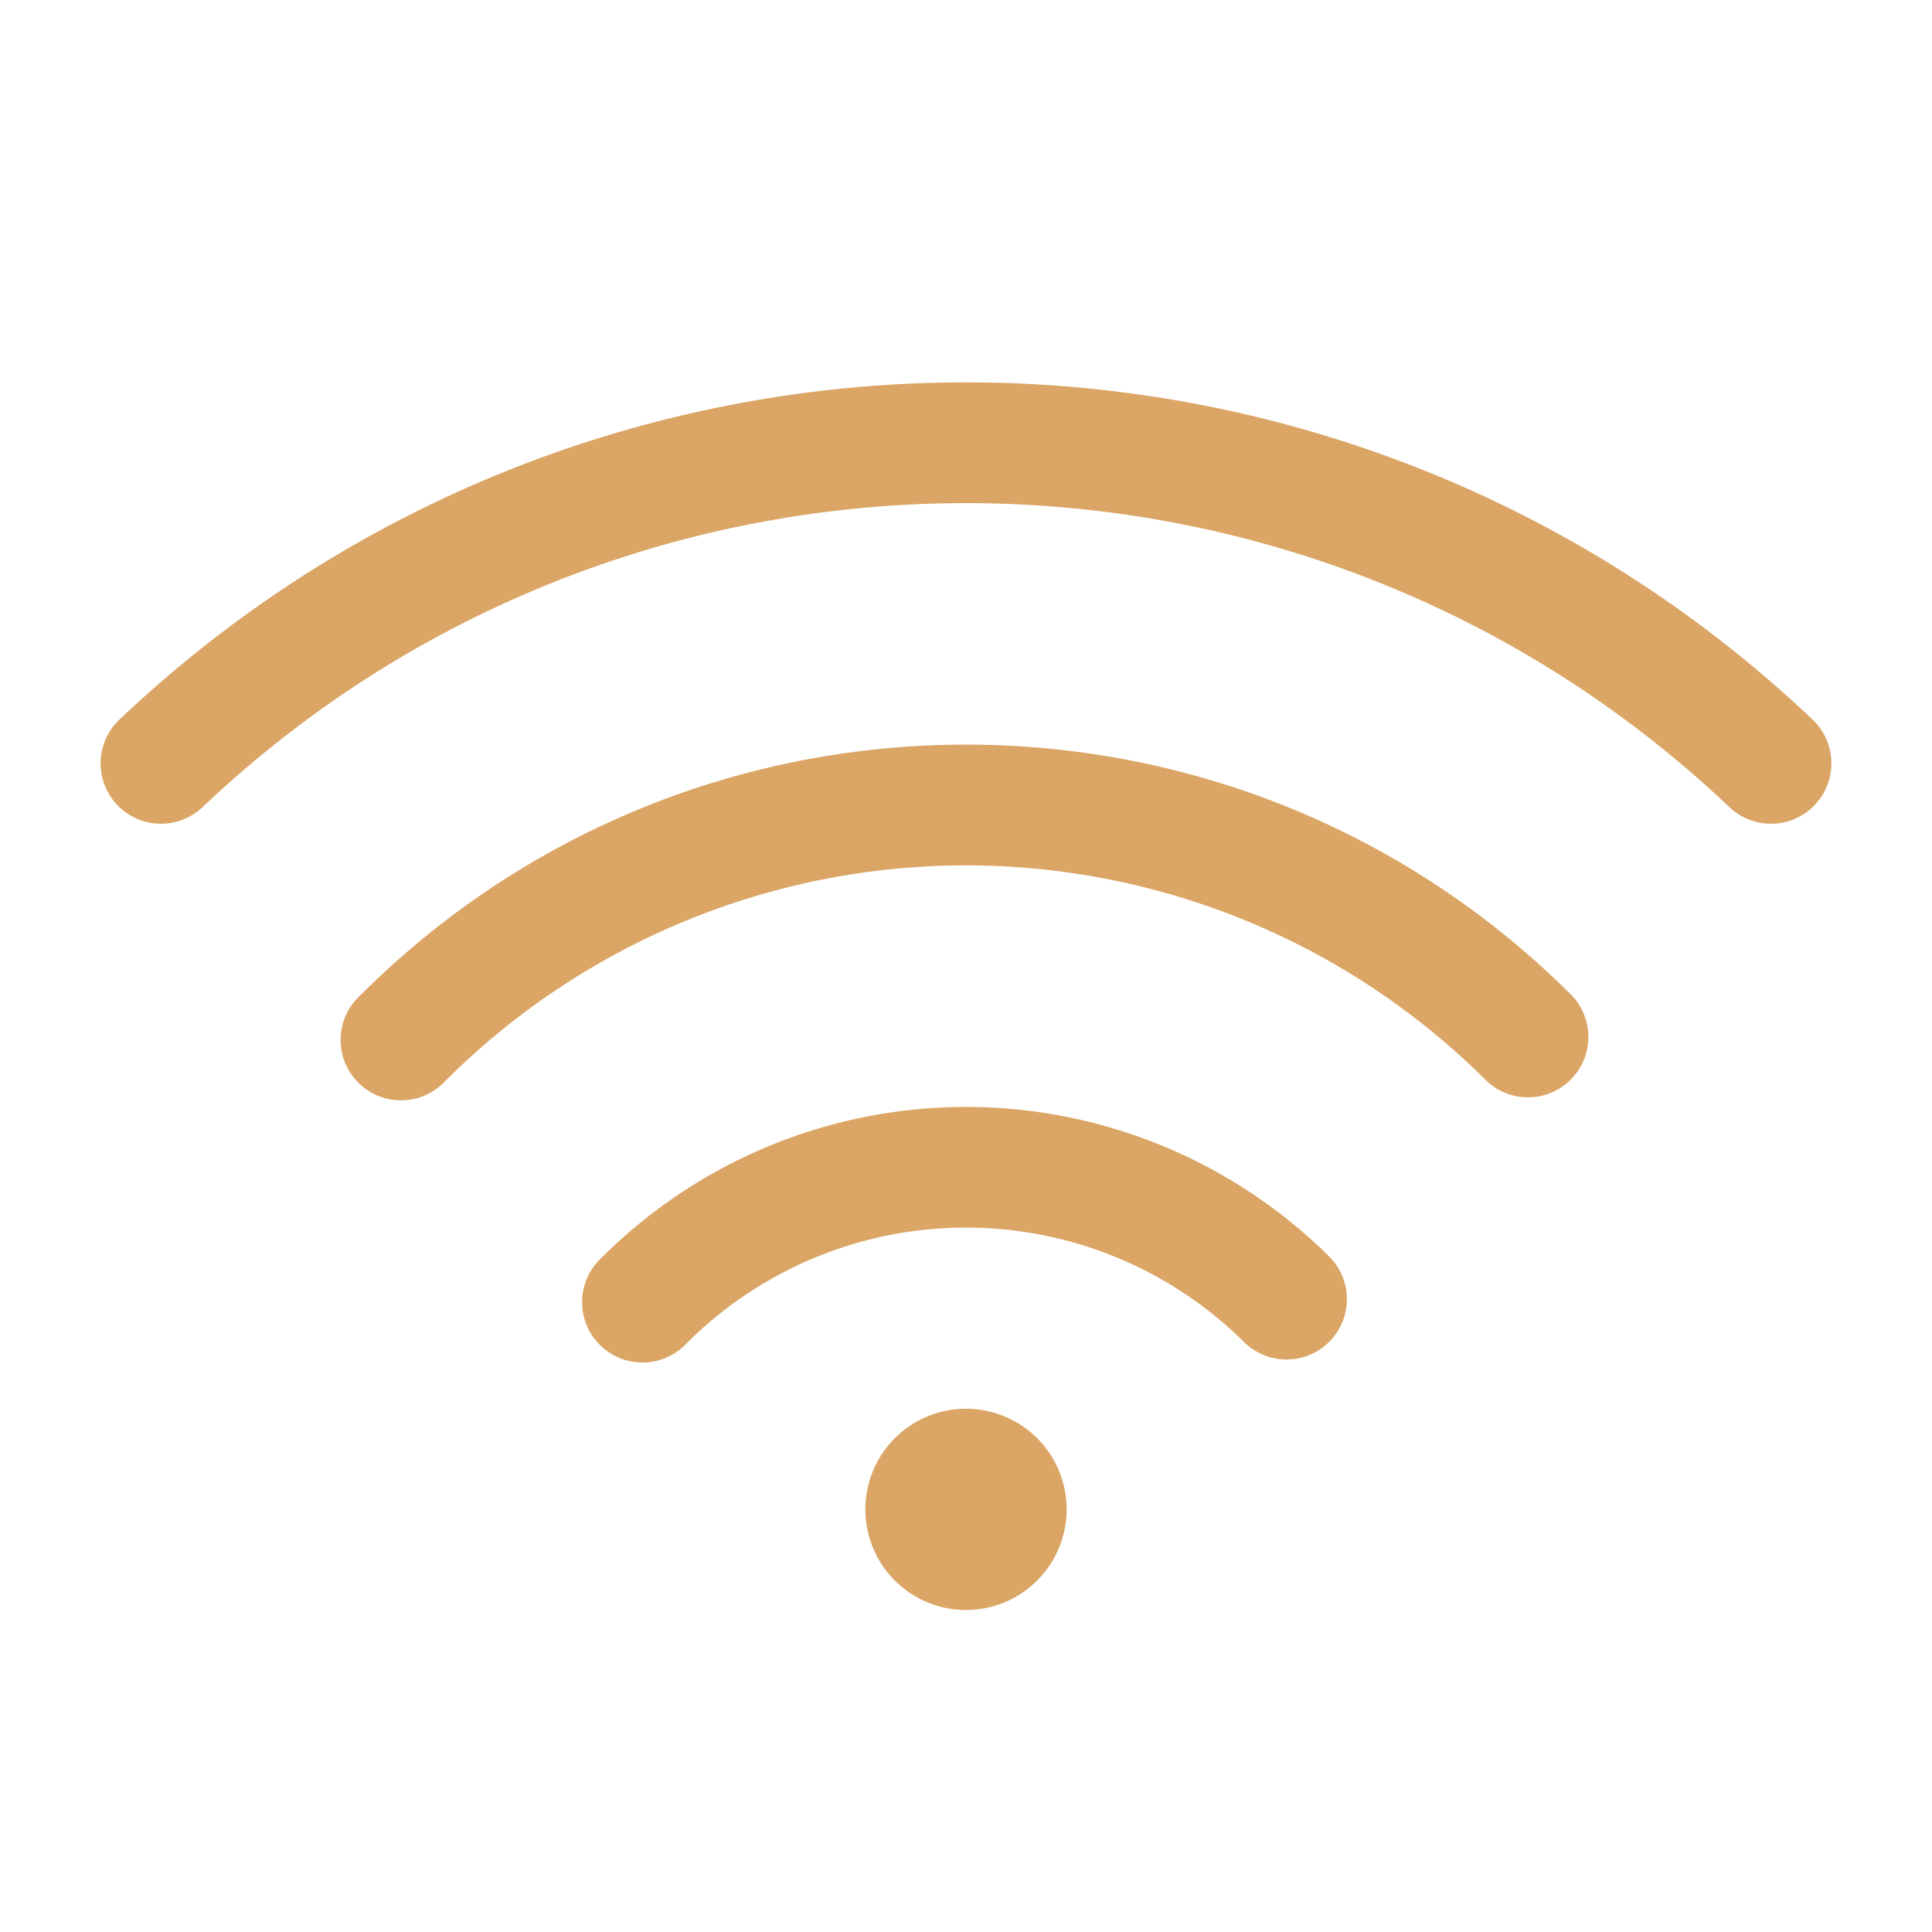 <svg xmlns="http://www.w3.org/2000/svg" xmlns:xlink="http://www.w3.org/1999/xlink" width="64" height="64" x="0" y="0" viewBox="0 0 24 24" style="enable-background:new 0 0 512 512" xml:space="preserve" class=""><g><g fill="#000"><path d="M21.484 10.027C16.45 5.256 8.698 5.005 3.378 9.274c-.295.237-.583.488-.862.753a.75.75 0 0 1-1.032-1.089c.31-.293.628-.57.955-.833 5.9-4.736 14.494-4.458 20.077.833a.75.75 0 0 1-1.032 1.089z" fill="#DAA565" opacity="1" data-original="#000000"></path><path d="M4.47 12.37c4.159-4.16 10.901-4.16 15.06 0a.75.75 0 0 1-1.06 1.06 9.15 9.15 0 0 0-12.94 0 .75.75 0 1 1-1.06-1.06z" fill="#DAA565" opacity="1" data-original="#000000"></path><path d="M7.47 15.627a6.407 6.407 0 0 1 9.06 0 .75.75 0 0 1-1.06 1.06 4.907 4.907 0 0 0-6.94 0 .75.75 0 1 1-1.06-1.06zM12 20a1.25 1.25 0 1 0 0-2.5 1.25 1.25 0 0 0 0 2.5z" fill="#DAA565" opacity="1" data-original="#000000"></path></g></g></svg>